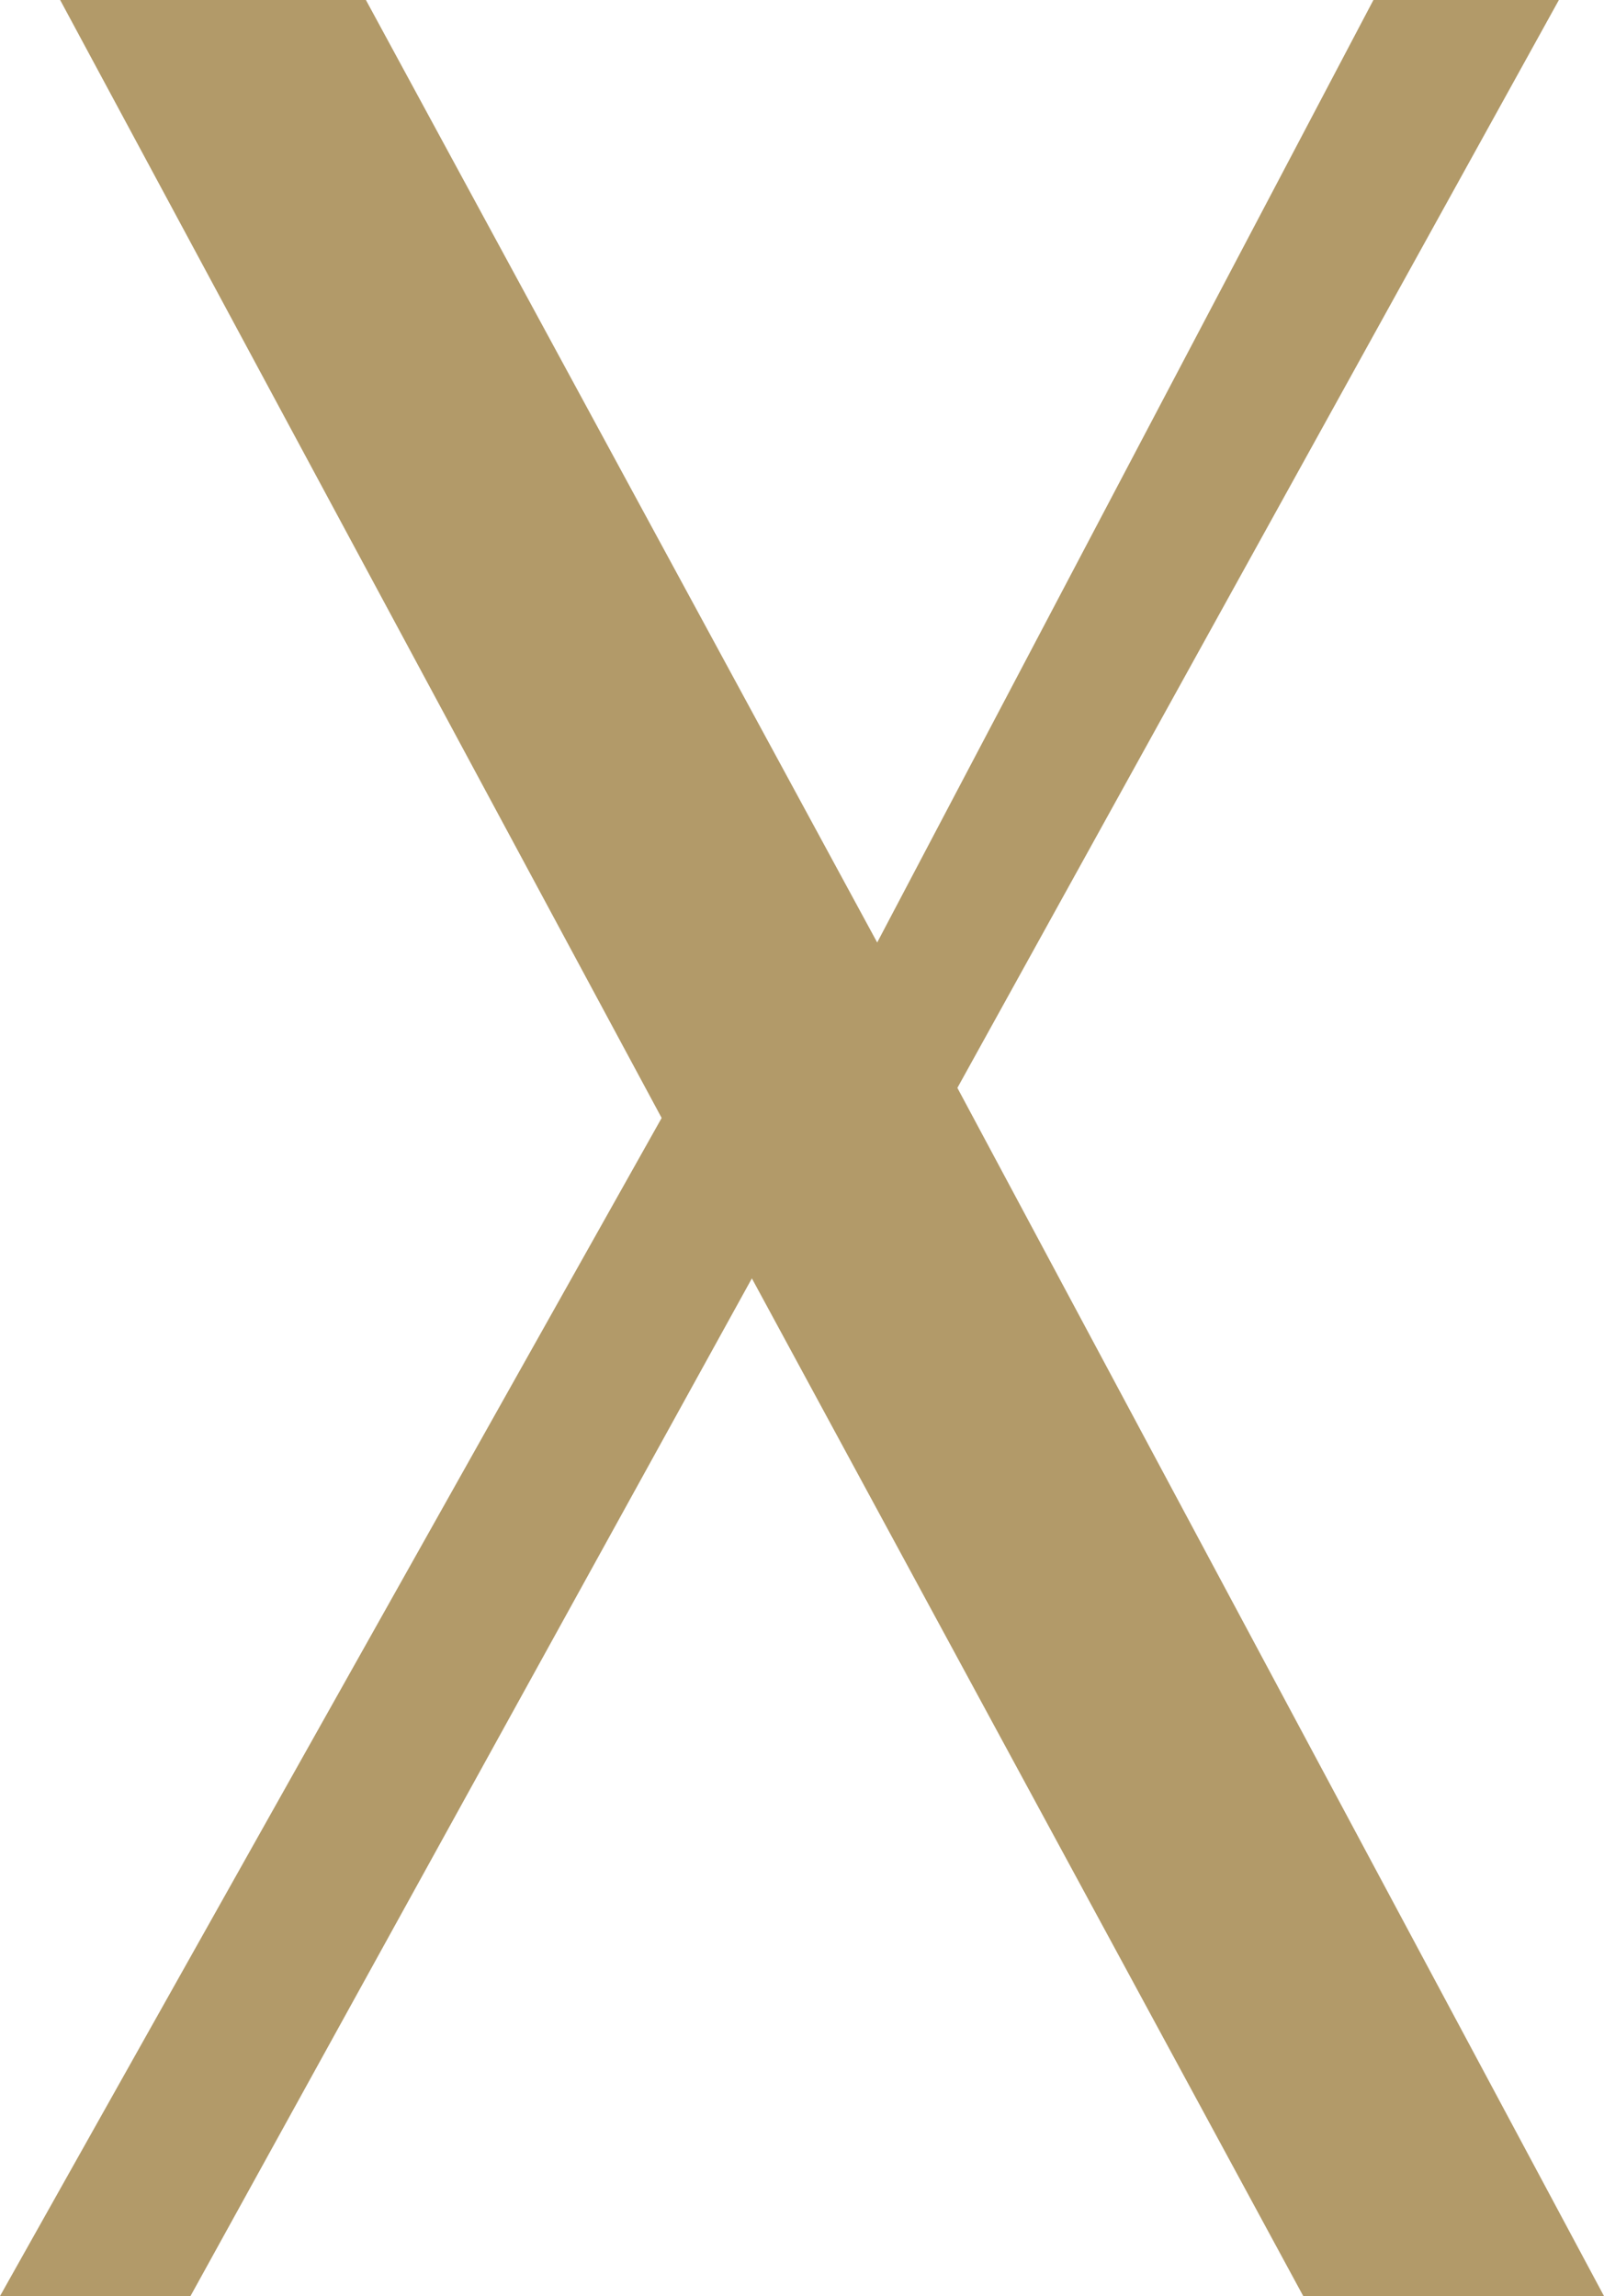 <svg enable-background="new 0 0 32 45.8" viewBox="0 0 32 45.8" xmlns="http://www.w3.org/2000/svg"><path d="m0 45.8 13.2-23.5-12-22.3h6.1l10.2 18.8 9.9-18.8h3.7l-12 21.7 12.9 24.1h-6l-11-20.3-11.2 20.3z" fill="#b29a69"/></svg>
